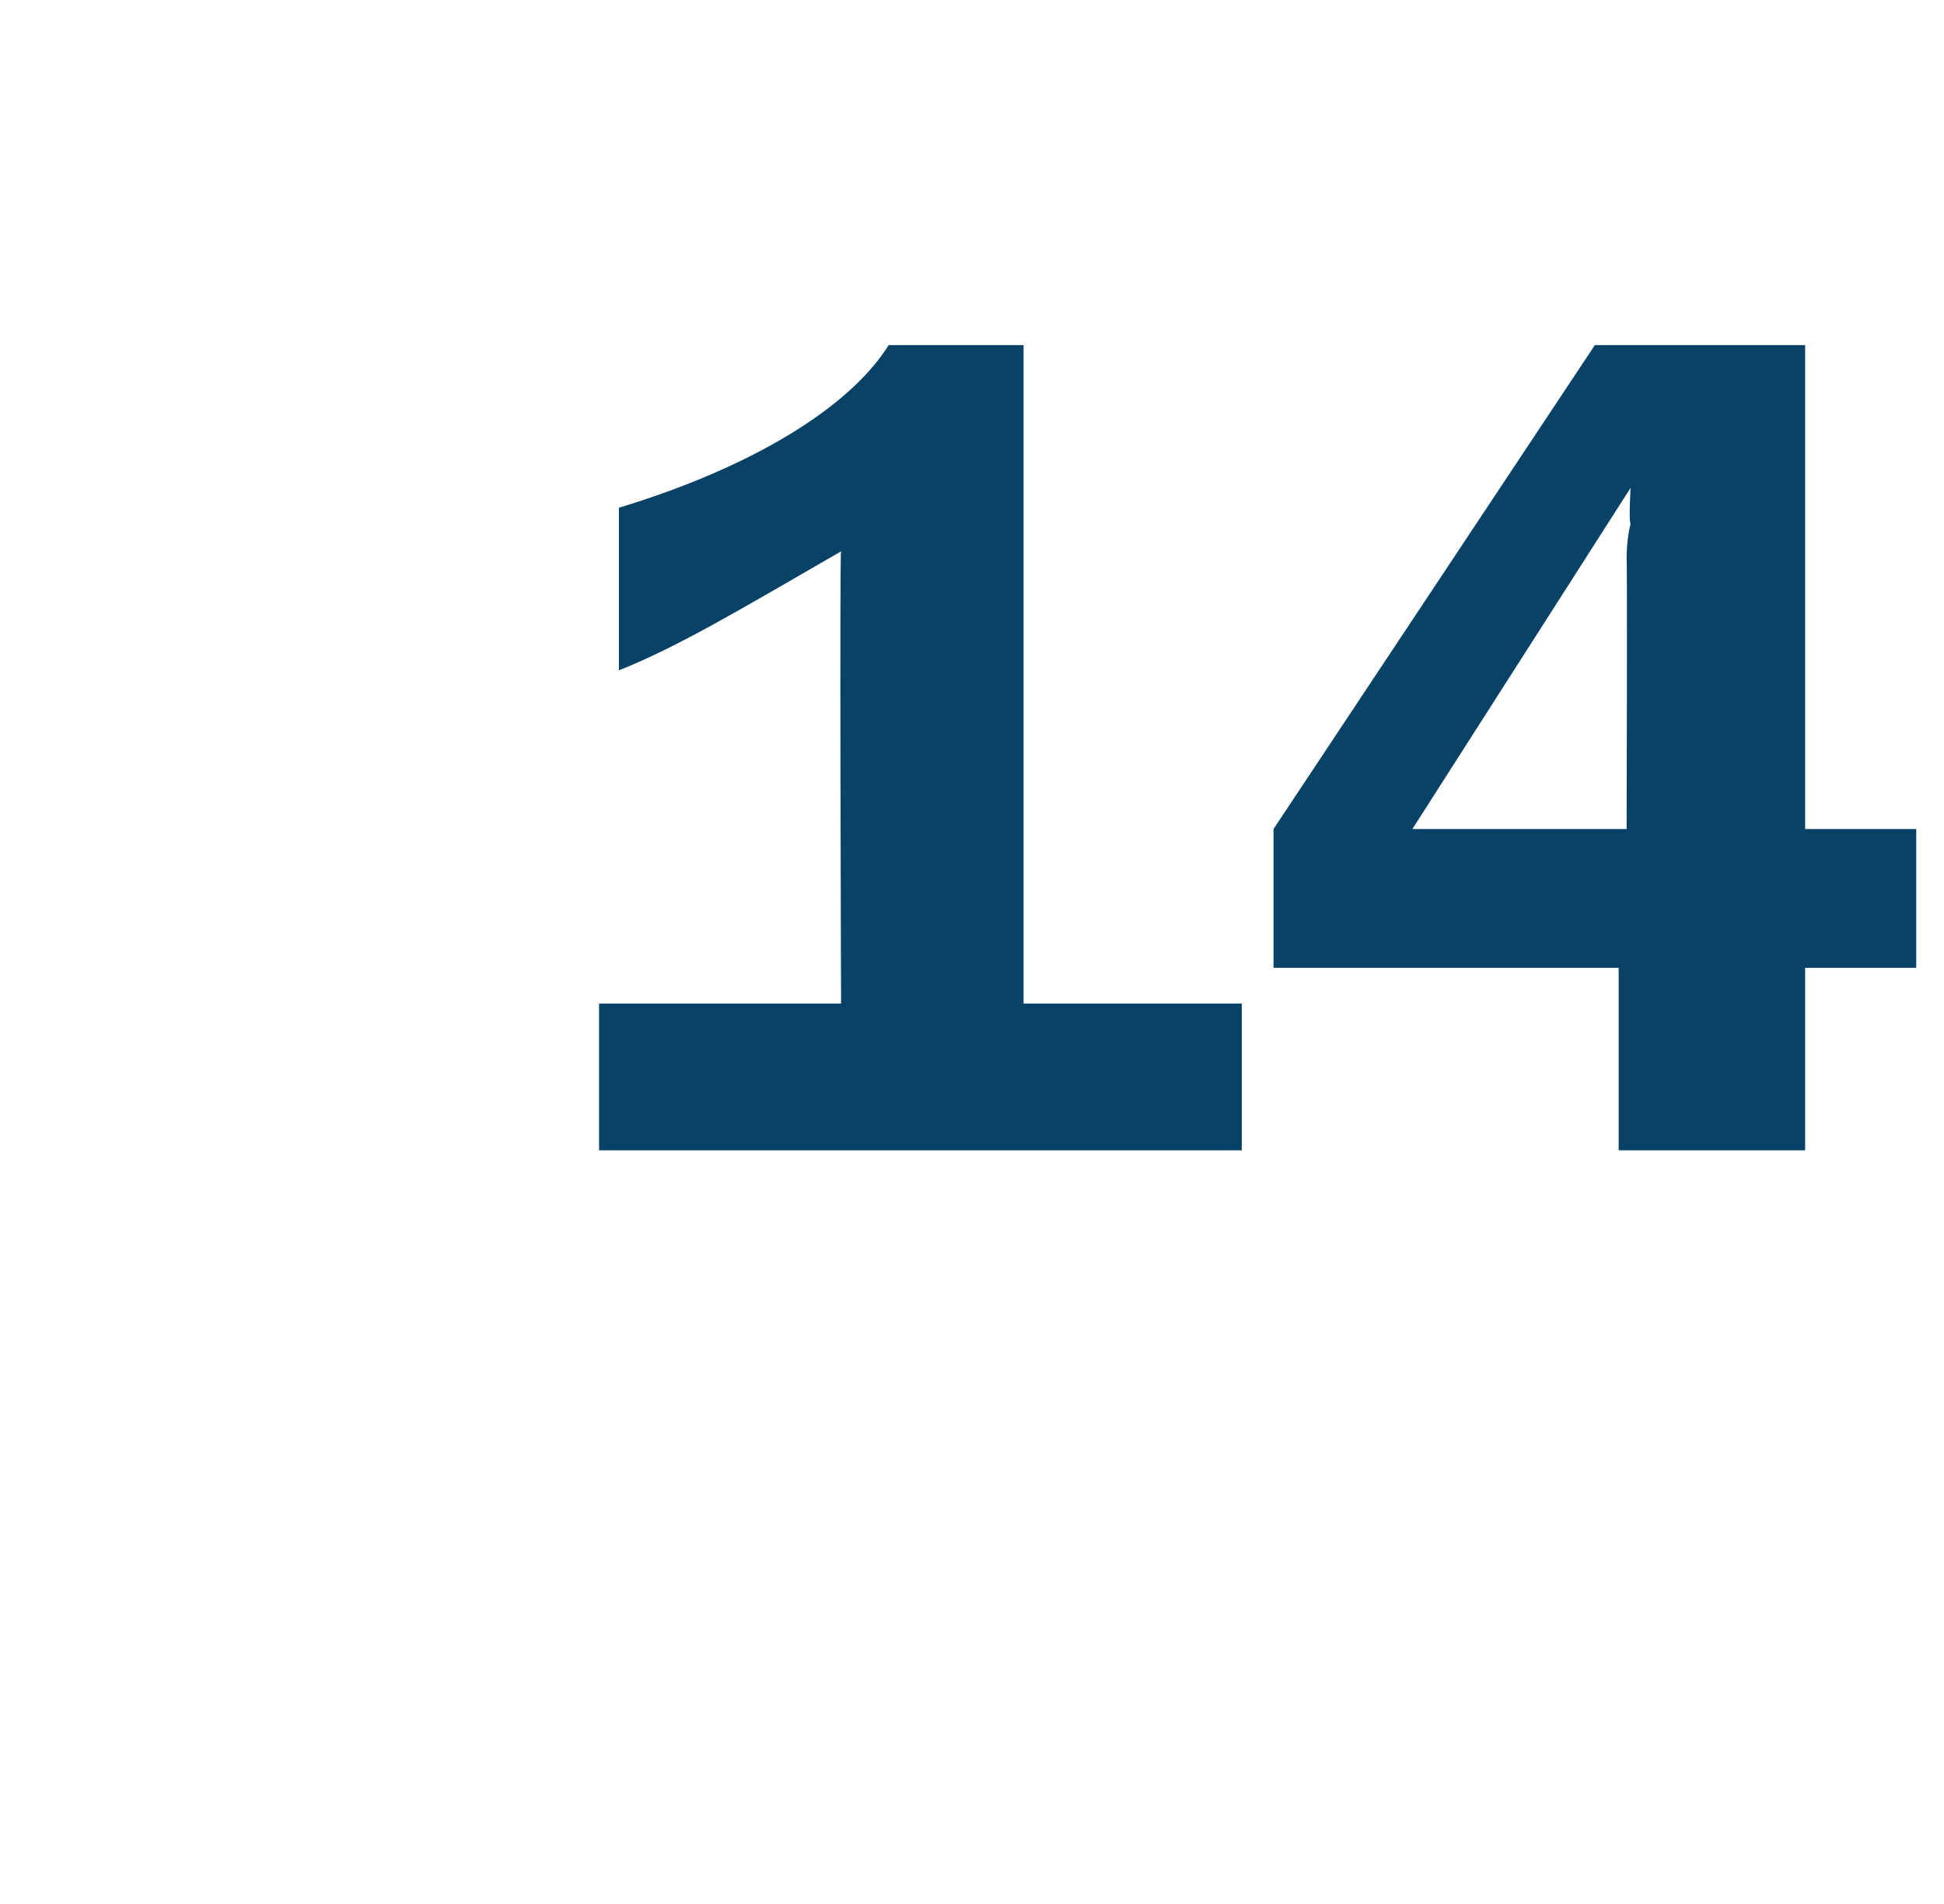 <?xml version="1.0" standalone="no"?><!DOCTYPE svg PUBLIC "-//W3C//DTD SVG 1.1//EN" "http://www.w3.org/Graphics/SVG/1.1/DTD/svg11.dtd"><svg xmlns="http://www.w3.org/2000/svg" version="1.1" width="49px" height="48px" viewBox="0 -9 49 48" style="top:-9px">  <desc>14</desc>  <defs/>  <g id="Polygon51390">    <path d="M 15.6 3.8 C 18.9 2.8 21.4 1.3 22.4 -0.3 C 22.36 -0.3 25.8 -0.3 25.8 -0.3 L 25.8 16.3 L 31.3 16.3 L 31.3 20 L 15.1 20 L 15.1 16.3 L 21.2 16.3 C 21.2 16.3 21.16 4.92 21.2 4.9 C 18.6 6.4 17.1 7.3 15.6 7.9 C 15.6 7.9 15.6 3.8 15.6 3.8 Z M 45.5 11.9 L 48.3 11.9 L 48.3 15.4 L 45.5 15.4 L 45.5 20 L 40.8 20 L 40.8 15.4 L 32.1 15.4 L 32.1 11.9 L 40.2 -0.3 L 45.5 -0.3 L 45.5 11.9 Z M 41 11.9 C 41 11.9 41.02 5.13 41 5.1 C 41 5 41 4.6 41.1 4.2 C 41.05 4.17 41.1 3.3 41.1 3.3 L 35.6 11.9 L 41 11.9 Z " stroke="none" fill="#094267"/>  </g></svg>